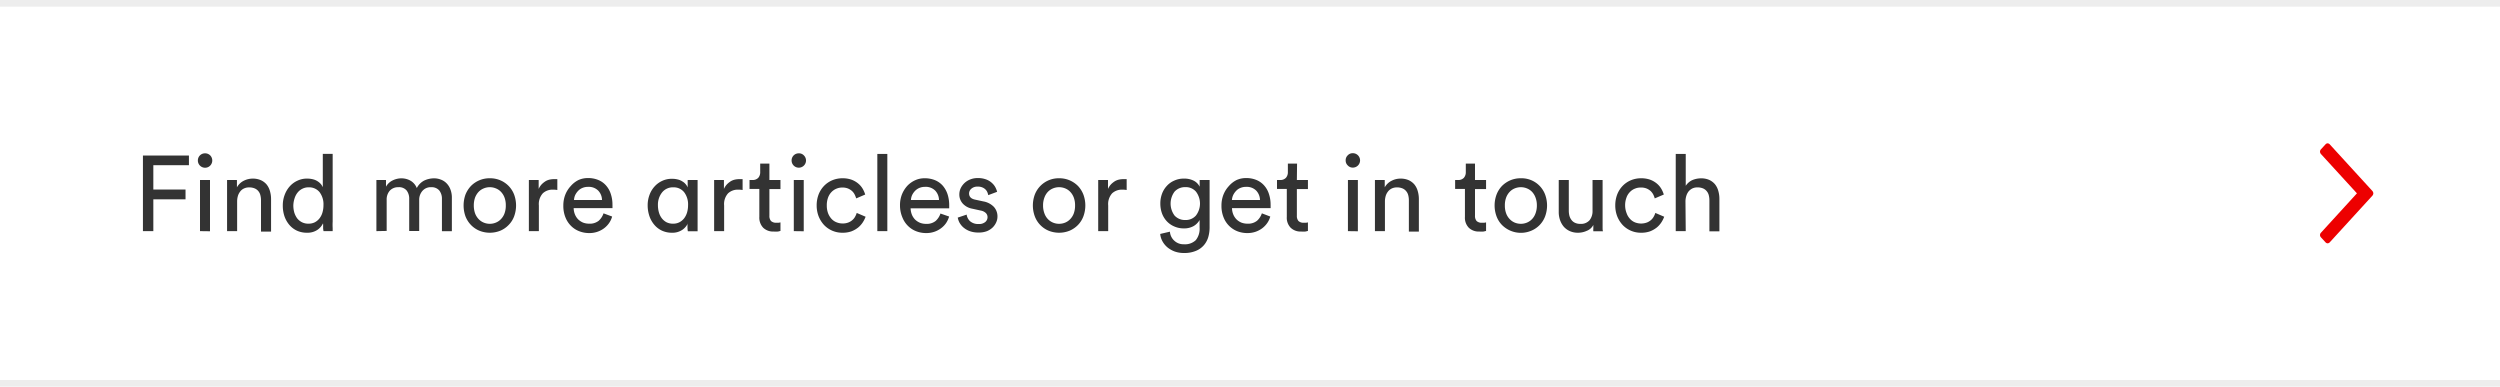 <svg id="Content" xmlns="http://www.w3.org/2000/svg" viewBox="0 0 375 58"><defs><style>.cls-1{fill:#ed0000;}.cls-2{fill:#333;}.cls-3{fill:#ededed;}</style></defs><title>Help</title><path id="Icon" class="cls-1" d="M348.14,34.91l5.4-5.91-5.4-5.9a.59.59,0,0,1-.14-.35.57.57,0,0,1,.14-.35l.69-.75a.44.44,0,0,1,.31-.15.48.48,0,0,1,.32.15l6.4,7A.59.59,0,0,1,356,29a.57.57,0,0,1-.14.35l-6.4,7a.48.48,0,0,1-.32.15.44.44,0,0,1-.31-.15l-.69-.75a.53.53,0,0,1-.14-.35.54.54,0,0,1,.14-.34"/><g id="Text"><path class="cls-2" d="M21.44,34.67V23.33h6.9v1.45H23v3.65h4.83V29.9H23v4.77Z"/><path class="cls-2" d="M29.68,24.06A1.06,1.06,0,0,1,30.75,23a1.06,1.06,0,0,1,.78.31,1.1,1.1,0,0,1,0,1.53,1.06,1.06,0,0,1-.78.32,1.08,1.08,0,0,1-1.07-1.08ZM30,34.67V27H31.5v7.69Z"/><path class="cls-2" d="M35.57,34.67H34.06V27h1.48v1.1a2.39,2.39,0,0,1,1.05-1,3,3,0,0,1,1.31-.31,3,3,0,0,1,1.21.23,2.46,2.46,0,0,1,.87.64,2.73,2.73,0,0,1,.51,1,4.24,4.24,0,0,1,.17,1.2v4.88H39.15V30.05a3,3,0,0,0-.09-.75,1.5,1.5,0,0,0-.3-.62,1.41,1.41,0,0,0-.56-.42,2.1,2.1,0,0,0-.84-.15,1.73,1.73,0,0,0-.78.17,1.48,1.48,0,0,0-.56.46,2,2,0,0,0-.34.67,3,3,0,0,0-.11.81Z"/><path class="cls-2" d="M48.45,33.5a2.43,2.43,0,0,1-.87,1,2.67,2.67,0,0,1-1.52.41,3.56,3.56,0,0,1-1.52-.31,3.37,3.37,0,0,1-1.14-.87,4,4,0,0,1-.73-1.29,4.94,4.94,0,0,1-.25-1.61,4.37,4.37,0,0,1,.26-1.54A4,4,0,0,1,43.42,28a3.47,3.47,0,0,1,1.16-.88,3.28,3.28,0,0,1,1.48-.33,3.54,3.54,0,0,1,.91.11,2.23,2.23,0,0,1,.68.3,2.16,2.16,0,0,1,.48.41,2,2,0,0,1,.29.47v-5H49.9V33.25a8.34,8.34,0,0,0,0,.94c0,.26,0,.42,0,.48H48.53a3.46,3.46,0,0,1-.06-.41c0-.18,0-.39,0-.63ZM44,30.8a3.9,3.9,0,0,0,.15,1.1,3,3,0,0,0,.44.87,2.18,2.18,0,0,0,.71.57,2.09,2.09,0,0,0,1,.21,2.05,2.05,0,0,0,.93-.21,2.21,2.21,0,0,0,.7-.59,2.6,2.6,0,0,0,.44-.88,3.9,3.9,0,0,0,.15-1.1,3,3,0,0,0-.58-1.94,2,2,0,0,0-1.63-.73,2,2,0,0,0-.93.2,2.07,2.07,0,0,0-.72.56,2.57,2.57,0,0,0-.46.85A3.77,3.77,0,0,0,44,30.8Z"/><path class="cls-2" d="M56.46,34.67V27H57.9v1a2.26,2.26,0,0,1,1-.94,3,3,0,0,1,1.32-.31,2.77,2.77,0,0,1,1.35.35,2.22,2.22,0,0,1,.95,1.11,2.57,2.57,0,0,1,1.16-1.15,3.49,3.49,0,0,1,1.42-.31,2.78,2.78,0,0,1,1,.18,2.3,2.3,0,0,1,.85.53,2.62,2.62,0,0,1,.6.92,3.39,3.39,0,0,1,.23,1.3v5H66.29V29.84a2,2,0,0,0-.39-1.26,1.51,1.51,0,0,0-1.24-.5,1.62,1.62,0,0,0-1.29.55A2,2,0,0,0,62.88,30v4.65h-1.5V29.84A2,2,0,0,0,61,28.58a1.48,1.48,0,0,0-1.25-.5,1.68,1.68,0,0,0-1.3.54A2,2,0,0,0,58,30v4.64Z"/><path class="cls-2" d="M73.47,26.74a3.92,3.92,0,0,1,1.59.31,3.86,3.86,0,0,1,1.24.85,3.79,3.79,0,0,1,.82,1.29,4.73,4.73,0,0,1,0,3.26,3.6,3.6,0,0,1-.82,1.29,3.73,3.73,0,0,1-1.24.86,4.21,4.21,0,0,1-3.17,0,3.77,3.77,0,0,1-1.25-.86,3.9,3.9,0,0,1-.82-1.29,4.88,4.88,0,0,1,0-3.26,4.11,4.11,0,0,1,.82-1.29,3.9,3.9,0,0,1,2.83-1.16Zm0,6.83a2.31,2.31,0,0,0,.91-.18,2.13,2.13,0,0,0,.77-.53,2.41,2.41,0,0,0,.53-.86,3.32,3.32,0,0,0,.19-1.18,3.28,3.28,0,0,0-.19-1.18,2.5,2.5,0,0,0-.53-.86,2.1,2.1,0,0,0-.77-.52,2.31,2.31,0,0,0-.91-.18,2.34,2.34,0,0,0-.91.18,2.19,2.19,0,0,0-.77.52,2.66,2.66,0,0,0-.53.86,3.52,3.52,0,0,0-.19,1.18A3.56,3.56,0,0,0,71.26,32a2.55,2.55,0,0,0,.53.86,2.22,2.22,0,0,0,.77.53A2.34,2.34,0,0,0,73.47,33.57Z"/><path class="cls-2" d="M83.6,28.5a3.67,3.67,0,0,0-.66-.05,2.1,2.1,0,0,0-1.52.55,2.41,2.41,0,0,0-.59,1.82v3.85h-1.5V27H80.8v1.34a2.52,2.52,0,0,1,.49-.73,3.36,3.36,0,0,1,.58-.45,2.08,2.08,0,0,1,.63-.23,3.21,3.21,0,0,1,.6-.06h.3l.2,0Z"/><path class="cls-2" d="M91.82,32.48a3.12,3.12,0,0,1-.47,1,3.43,3.43,0,0,1-.75.77,3.65,3.65,0,0,1-1,.52,3.69,3.69,0,0,1-1.23.19,4.08,4.08,0,0,1-1.47-.27,3.53,3.53,0,0,1-1.24-.8,3.72,3.72,0,0,1-.85-1.3,4.54,4.54,0,0,1-.31-1.74,4.42,4.42,0,0,1,.3-1.66,4.11,4.11,0,0,1,.81-1.28A3.72,3.72,0,0,1,86.78,27a3.41,3.41,0,0,1,1.4-.29,3.92,3.92,0,0,1,1.57.29,3.08,3.08,0,0,1,1.16.83,3.49,3.49,0,0,1,.71,1.27,5,5,0,0,1,.25,1.64,2.44,2.44,0,0,1,0,.27,1.25,1.25,0,0,1,0,.21H86.05a2.62,2.62,0,0,0,.19.94,2.27,2.27,0,0,0,.49.75,2.44,2.44,0,0,0,.73.48,2.53,2.53,0,0,0,.91.16,2.12,2.12,0,0,0,1.44-.44A2.61,2.61,0,0,0,90.53,32ZM90.3,30a2.07,2.07,0,0,0-.56-1.4,2,2,0,0,0-1.55-.57,2.08,2.08,0,0,0-.85.17,1.85,1.85,0,0,0-.64.45,2.43,2.43,0,0,0-.43.63,2.1,2.1,0,0,0-.17.72Z"/><path class="cls-2" d="M103.18,33.5a2.43,2.43,0,0,1-.87,1,2.64,2.64,0,0,1-1.51.41,3.53,3.53,0,0,1-1.52-.32,3.3,3.3,0,0,1-1.14-.88,3.94,3.94,0,0,1-.73-1.3,5,5,0,0,1-.26-1.61,4.43,4.43,0,0,1,.27-1.55A3.82,3.82,0,0,1,98.16,28a3.51,3.51,0,0,1,1.15-.86,3.35,3.35,0,0,1,1.49-.32,3.46,3.46,0,0,1,.9.11,2.12,2.12,0,0,1,.68.3,1.79,1.79,0,0,1,.48.41,1.71,1.71,0,0,1,.29.47V27h1.49v6.27c0,.34,0,.64,0,.91s0,.44,0,.51h-1.46a2.36,2.36,0,0,1-.05-.41,5.78,5.78,0,0,1,0-.63Zm-4.49-2.73a3.9,3.9,0,0,0,.15,1.1,2.6,2.6,0,0,0,.44.88,2.21,2.21,0,0,0,.7.59,2.12,2.12,0,0,0,1,.21,2,2,0,0,0,.93-.21,2.24,2.24,0,0,0,.71-.59,2.79,2.79,0,0,0,.44-.88,3.9,3.9,0,0,0,.15-1.1,3,3,0,0,0-.59-1.94A2,2,0,0,0,101,28.1a2.06,2.06,0,0,0-1.66.73A2.93,2.93,0,0,0,98.69,30.77Z"/><path class="cls-2" d="M111.39,28.5a3.63,3.63,0,0,0-.65-.05,2.13,2.13,0,0,0-1.53.55,2.41,2.41,0,0,0-.59,1.82v3.85h-1.5V27h1.47v1.34a2.52,2.52,0,0,1,.49-.73,3.36,3.36,0,0,1,.58-.45,2.18,2.18,0,0,1,.63-.23,3.23,3.23,0,0,1,.61-.06h.29l.2,0Z"/><path class="cls-2" d="M115.41,27h1.66v1.36h-1.66v4a1.15,1.15,0,0,0,.24.79,1.11,1.11,0,0,0,.83.26h.32l.27-.05v1.28l-.37.09a4,4,0,0,1-.65,0,2.13,2.13,0,0,1-1.57-.57,2.18,2.18,0,0,1-.58-1.62V28.34h-1.47V27h.42a1.13,1.13,0,0,0,.9-.34,1.26,1.26,0,0,0,.28-.85V24.54h1.38Z"/><path class="cls-2" d="M118.74,24.06A1.06,1.06,0,0,1,119.81,23a1,1,0,0,1,.77.31,1.07,1.07,0,0,1,0,1.53,1.08,1.08,0,0,1-1.84-.76Zm.33,10.61V27h1.49v7.69Z"/><path class="cls-2" d="M126.35,28.13a2.19,2.19,0,0,0-.88.17,2.15,2.15,0,0,0-.74.5,2.35,2.35,0,0,0-.52.84,3.28,3.28,0,0,0-.19,1.18,3.25,3.25,0,0,0,.19,1.16,2.7,2.7,0,0,0,.51.84,2,2,0,0,0,.75.52,2.33,2.33,0,0,0,.9.18,2.3,2.3,0,0,0,.92-.16,2,2,0,0,0,.62-.4,1.73,1.73,0,0,0,.39-.52,2.71,2.71,0,0,0,.21-.5l1.33.57a4.12,4.12,0,0,1-.42.84,3.39,3.39,0,0,1-.7.78,3.86,3.86,0,0,1-1,.57,3.91,3.91,0,0,1-1.33.21,3.78,3.78,0,0,1-1.56-.31,3.73,3.73,0,0,1-1.23-.86,4.2,4.2,0,0,1-.81-1.3,4.52,4.52,0,0,1-.29-1.62,4.61,4.61,0,0,1,.29-1.65,3.9,3.9,0,0,1,.82-1.29,3.74,3.74,0,0,1,1.23-.84,3.94,3.94,0,0,1,1.53-.3,4,4,0,0,1,1.35.21,3.41,3.41,0,0,1,1,.57,3,3,0,0,1,.68.79,4,4,0,0,1,.38.87l-1.35.58a3.88,3.88,0,0,0-.23-.58,1.92,1.92,0,0,0-.39-.52,2.27,2.27,0,0,0-.6-.38A2.19,2.19,0,0,0,126.35,28.13Z"/><path class="cls-2" d="M131.6,34.67V23.09h1.5V34.67Z"/><path class="cls-2" d="M142.37,32.48a3.66,3.66,0,0,1-.47,1,3.27,3.27,0,0,1-.76.77,3.51,3.51,0,0,1-1,.52,3.69,3.69,0,0,1-1.23.19,4.08,4.08,0,0,1-1.47-.27,3.62,3.62,0,0,1-1.24-.8,3.72,3.72,0,0,1-.85-1.3A4.54,4.54,0,0,1,135,30.8a4.42,4.42,0,0,1,.3-1.66,4.3,4.3,0,0,1,.81-1.28,3.77,3.77,0,0,1,1.18-.83,3.33,3.33,0,0,1,1.39-.29,4,4,0,0,1,1.58.29,3.16,3.16,0,0,1,1.16.83,3.81,3.81,0,0,1,.71,1.27,5.27,5.27,0,0,1,.25,1.64c0,.09,0,.18,0,.27s0,.15,0,.21h-5.79a2.86,2.86,0,0,0,.19.94,2.27,2.27,0,0,0,.49.75,2.36,2.36,0,0,0,.74.48,2.44,2.44,0,0,0,.9.16,2.12,2.12,0,0,0,1.44-.44,2.61,2.61,0,0,0,.72-1.11ZM140.85,30a2.12,2.12,0,0,0-.56-1.4,2,2,0,0,0-1.56-.57,2.11,2.11,0,0,0-.85.17,2,2,0,0,0-.64.45,2.43,2.43,0,0,0-.43.63,2.1,2.1,0,0,0-.17.72Z"/><path class="cls-2" d="M145,32.19a1.63,1.63,0,0,0,.52,1,1.83,1.83,0,0,0,1.27.41,1.41,1.41,0,0,0,1-.3.93.93,0,0,0,.34-.72.86.86,0,0,0-.26-.63,1.44,1.44,0,0,0-.73-.36l-1.32-.29a2.52,2.52,0,0,1-1.41-.77,2,2,0,0,1-.51-1.39,2.2,2.2,0,0,1,.22-.94,2.74,2.74,0,0,1,.58-.77,2.69,2.69,0,0,1,.88-.53,2.89,2.89,0,0,1,1.06-.19,3.44,3.44,0,0,1,1.32.22,2.65,2.65,0,0,1,.87.55,2.37,2.37,0,0,1,.51.68,3.44,3.44,0,0,1,.23.61l-1.33.5a3.39,3.39,0,0,0-.11-.37,1.3,1.3,0,0,0-.26-.43,1.41,1.41,0,0,0-.48-.34,1.68,1.68,0,0,0-.75-.14,1.36,1.36,0,0,0-.93.31.94.94,0,0,0-.35.71c0,.49.29.8.88.93l1.25.27a2.88,2.88,0,0,1,1.59.82,2.12,2.12,0,0,1,.54,1.47,2.07,2.07,0,0,1-.18.83,2.55,2.55,0,0,1-.52.77,2.74,2.74,0,0,1-.87.57,3.37,3.37,0,0,1-1.25.21,3.75,3.75,0,0,1-1.37-.22,3.17,3.17,0,0,1-.94-.56,2.78,2.78,0,0,1-.58-.73,2.64,2.64,0,0,1-.25-.73Z"/><path class="cls-2" d="M158.86,26.74a3.92,3.92,0,0,1,1.59.31,4,4,0,0,1,1.25.85,3.92,3.92,0,0,1,.81,1.29,4.73,4.73,0,0,1,0,3.26,3.72,3.72,0,0,1-.81,1.29,3.88,3.88,0,0,1-1.25.86,4.21,4.21,0,0,1-3.17,0,3.77,3.77,0,0,1-1.25-.86,3.72,3.72,0,0,1-.81-1.29,4.73,4.73,0,0,1,0-3.26,3.83,3.83,0,0,1,3.64-2.45Zm0,6.83a2.39,2.39,0,0,0,.92-.18,2.18,2.18,0,0,0,.76-.53,2.41,2.41,0,0,0,.53-.86,3.32,3.32,0,0,0,.19-1.18,3.28,3.28,0,0,0-.19-1.18,2.5,2.5,0,0,0-.53-.86,2.15,2.15,0,0,0-.76-.52,2.39,2.39,0,0,0-.92-.18,2.34,2.34,0,0,0-.91.18,2.19,2.19,0,0,0-.77.52,2.48,2.48,0,0,0-.52.86,3.28,3.28,0,0,0-.2,1.18,3.32,3.32,0,0,0,.2,1.18,2.39,2.39,0,0,0,.52.86,2.22,2.22,0,0,0,.77.53A2.34,2.34,0,0,0,158.86,33.57Z"/><path class="cls-2" d="M169,28.5a3.63,3.63,0,0,0-.65-.05,2.13,2.13,0,0,0-1.53.55,2.41,2.41,0,0,0-.59,1.82v3.85h-1.5V27h1.47v1.34a2.52,2.52,0,0,1,.49-.73,3.36,3.36,0,0,1,.58-.45,2.18,2.18,0,0,1,.63-.23,3.21,3.21,0,0,1,.6-.06h.3l.2,0Z"/><path class="cls-2" d="M175.49,34.75a2,2,0,0,0,.65,1.35,2,2,0,0,0,1.44.54,2.34,2.34,0,0,0,1.79-.62,2.71,2.71,0,0,0,.57-1.88V33a2.44,2.44,0,0,1-.88.9,2.87,2.87,0,0,1-1.48.36,3.45,3.45,0,0,1-1.41-.28,3.27,3.27,0,0,1-1.12-.76,3.48,3.48,0,0,1-.74-1.18,4.3,4.3,0,0,1-.26-1.5,4.16,4.16,0,0,1,.25-1.47,3.53,3.53,0,0,1,.72-1.18,3.23,3.23,0,0,1,1.12-.8,3.37,3.37,0,0,1,1.44-.3,3.13,3.13,0,0,1,1.49.32,2,2,0,0,1,.88.9V27h1.49V34.1a5.3,5.3,0,0,1-.19,1.43,3.31,3.31,0,0,1-.65,1.23,3.13,3.13,0,0,1-1.19.86,4.47,4.47,0,0,1-1.83.33,4.08,4.08,0,0,1-1.33-.21,3.82,3.82,0,0,1-1.09-.6,3.19,3.19,0,0,1-.77-.91,2.82,2.82,0,0,1-.36-1.14ZM177.81,33a2,2,0,0,0,1.58-.67,2.95,2.95,0,0,0,0-3.59,2,2,0,0,0-1.58-.67,2.12,2.12,0,0,0-1.62.67,3,3,0,0,0,0,3.6A2.09,2.09,0,0,0,177.81,33Z"/><path class="cls-2" d="M190.54,32.48a3.12,3.12,0,0,1-.47,1,3.43,3.43,0,0,1-.75.77,3.65,3.65,0,0,1-1,.52,3.73,3.73,0,0,1-1.23.19,4.09,4.09,0,0,1-1.48-.27,3.66,3.66,0,0,1-2.08-2.1,4.54,4.54,0,0,1-.31-1.74,4.42,4.42,0,0,1,.3-1.66,4.11,4.11,0,0,1,.81-1.28A3.72,3.72,0,0,1,185.5,27a3.41,3.41,0,0,1,1.4-.29,3.92,3.92,0,0,1,1.57.29,3.16,3.16,0,0,1,1.16.83,3.49,3.49,0,0,1,.71,1.27,5,5,0,0,1,.25,1.64,2.44,2.44,0,0,1,0,.27,1.25,1.25,0,0,1,0,.21h-5.79a2.62,2.62,0,0,0,.19.94,2.27,2.27,0,0,0,.49.75,2.32,2.32,0,0,0,.73.48,2.53,2.53,0,0,0,.91.16,2.12,2.12,0,0,0,1.44-.44,2.61,2.61,0,0,0,.72-1.11ZM189,30a2.12,2.12,0,0,0-.56-1.4,2,2,0,0,0-1.55-.57,2.08,2.08,0,0,0-.85.17,1.76,1.76,0,0,0-.64.45,2.43,2.43,0,0,0-.43.63,2.12,2.12,0,0,0-.18.72Z"/><path class="cls-2" d="M194.53,27h1.66v1.36h-1.66v4a1.15,1.15,0,0,0,.24.79,1.1,1.1,0,0,0,.83.26h.32l.27-.05v1.28l-.37.09a4,4,0,0,1-.65,0,2.12,2.12,0,0,1-1.57-.57,2.14,2.14,0,0,1-.58-1.62V28.34h-1.47V27H192a1.13,1.13,0,0,0,.9-.34,1.26,1.26,0,0,0,.28-.85V24.54h1.38Z"/><path class="cls-2" d="M201.85,24.06a1,1,0,0,1,.32-.77,1,1,0,0,1,.76-.31,1.08,1.08,0,1,1,0,2.16,1,1,0,0,1-.76-.32A1,1,0,0,1,201.85,24.06Zm.34,10.61V27h1.49v7.69Z"/><path class="cls-2" d="M207.74,34.67h-1.5V27h1.47v1.1a2.41,2.41,0,0,1,1.06-1,2.9,2.9,0,0,1,1.31-.31,3,3,0,0,1,1.21.23,2.52,2.52,0,0,1,.86.64,2.73,2.73,0,0,1,.51,1,4.24,4.24,0,0,1,.17,1.2v4.88h-1.5V30.05a3,3,0,0,0-.09-.75,1.51,1.51,0,0,0-.31-.62,1.41,1.41,0,0,0-.56-.42,2.1,2.1,0,0,0-.84-.15,1.76,1.76,0,0,0-.78.17,1.56,1.56,0,0,0-.56.46,2,2,0,0,0-.34.67,3,3,0,0,0-.11.81Z"/><path class="cls-2" d="M221.25,27h1.66v1.36h-1.66v4a1.15,1.15,0,0,0,.24.79,1.1,1.1,0,0,0,.83.26h.32l.27-.05v1.28l-.37.09a4,4,0,0,1-.66,0,2.11,2.11,0,0,1-1.56-.57,2.14,2.14,0,0,1-.58-1.62V28.34h-1.47V27h.42a1.13,1.13,0,0,0,.9-.34,1.26,1.26,0,0,0,.28-.85V24.54h1.38Z"/><path class="cls-2" d="M228.13,26.74a3.77,3.77,0,0,1,3.64,2.45,4.73,4.73,0,0,1,0,3.26,3.72,3.72,0,0,1-.81,1.29,3.77,3.77,0,0,1-1.25.86,4,4,0,0,1-4.42-.86,3.72,3.72,0,0,1-.81-1.29,4.73,4.73,0,0,1,0-3.26,3.92,3.92,0,0,1,.81-1.29,4,4,0,0,1,1.25-.85A3.92,3.92,0,0,1,228.13,26.74Zm0,6.83a2.34,2.34,0,0,0,.91-.18,2.22,2.22,0,0,0,.77-.53,2.39,2.39,0,0,0,.52-.86,3.32,3.32,0,0,0,.2-1.18,3.28,3.28,0,0,0-.2-1.18,2.48,2.48,0,0,0-.52-.86,2.19,2.19,0,0,0-.77-.52,2.34,2.34,0,0,0-.91-.18,2.39,2.39,0,0,0-.92.18,2.15,2.15,0,0,0-.76.52,2.5,2.5,0,0,0-.53.86,3.28,3.28,0,0,0-.19,1.18,3.32,3.32,0,0,0,.19,1.18,2.41,2.41,0,0,0,.53.86,2.18,2.18,0,0,0,.76.53A2.39,2.39,0,0,0,228.13,33.57Z"/><path class="cls-2" d="M239,33.74a1.85,1.85,0,0,1-1,.89,3.15,3.15,0,0,1-1.31.28,2.94,2.94,0,0,1-1.21-.24,2.7,2.7,0,0,1-.9-.65,3.08,3.08,0,0,1-.57-1,3.67,3.67,0,0,1-.2-1.22V27h1.51V31.6a3.1,3.1,0,0,0,.09.76,1.86,1.86,0,0,0,.31.63,1.33,1.33,0,0,0,.53.43,1.8,1.8,0,0,0,.81.16,1.7,1.7,0,0,0,1.37-.54,2.16,2.16,0,0,0,.45-1.42V27h1.51v6.27c0,.31,0,.59,0,.84s0,.44.06.58H239a2.36,2.36,0,0,1,0-.41C239,34.08,239,33.9,239,33.74Z"/><path class="cls-2" d="M246.11,28.13a2.19,2.19,0,0,0-.88.17,2.06,2.06,0,0,0-.74.5,2.22,2.22,0,0,0-.52.84,3.28,3.28,0,0,0-.2,1.18A3.24,3.24,0,0,0,244,32a2.37,2.37,0,0,0,.51.84,2,2,0,0,0,.75.52,2.52,2.52,0,0,0,1.82,0,2.14,2.14,0,0,0,.62-.4,1.92,1.92,0,0,0,.39-.52,2.71,2.71,0,0,0,.21-.5l1.33.57a4.12,4.12,0,0,1-.42.84,3.39,3.39,0,0,1-.7.78,3.86,3.86,0,0,1-1,.57,3.91,3.91,0,0,1-1.33.21,3.78,3.78,0,0,1-1.56-.31,3.73,3.73,0,0,1-1.23-.86,4.2,4.2,0,0,1-.81-1.3,4.52,4.52,0,0,1-.29-1.62,4.61,4.61,0,0,1,.29-1.65,3.9,3.9,0,0,1,.82-1.29,3.74,3.74,0,0,1,1.23-.84,3.94,3.94,0,0,1,1.53-.3,4,4,0,0,1,1.35.21,3.41,3.41,0,0,1,1,.57,3,3,0,0,1,.68.79,4,4,0,0,1,.38.87l-1.36.58a3,3,0,0,0-.22-.58,2.15,2.15,0,0,0-.39-.52,2.27,2.27,0,0,0-.6-.38A2.19,2.19,0,0,0,246.11,28.13Z"/><path class="cls-2" d="M252.86,34.67h-1.5V23.09h1.5v4.78a2.38,2.38,0,0,1,1-.86,3.43,3.43,0,0,1,1.3-.26,3,3,0,0,1,1.21.23,2.52,2.52,0,0,1,.86.64,2.73,2.73,0,0,1,.51,1,4.24,4.24,0,0,1,.17,1.2v4.88h-1.5V30.05a3,3,0,0,0-.09-.75,1.51,1.51,0,0,0-.31-.62,1.41,1.41,0,0,0-.56-.42,2.1,2.1,0,0,0-.84-.15,1.7,1.7,0,0,0-.76.16,1.78,1.78,0,0,0-.55.43,2.07,2.07,0,0,0-.34.64,3,3,0,0,0-.14.8Z"/><rect id="Bottom" class="cls-3" x="-5" y="57" width="385" height="1"/><rect id="Bottom-2" data-name="Bottom" class="cls-3" x="-5" width="385" height="1"/></g></svg>